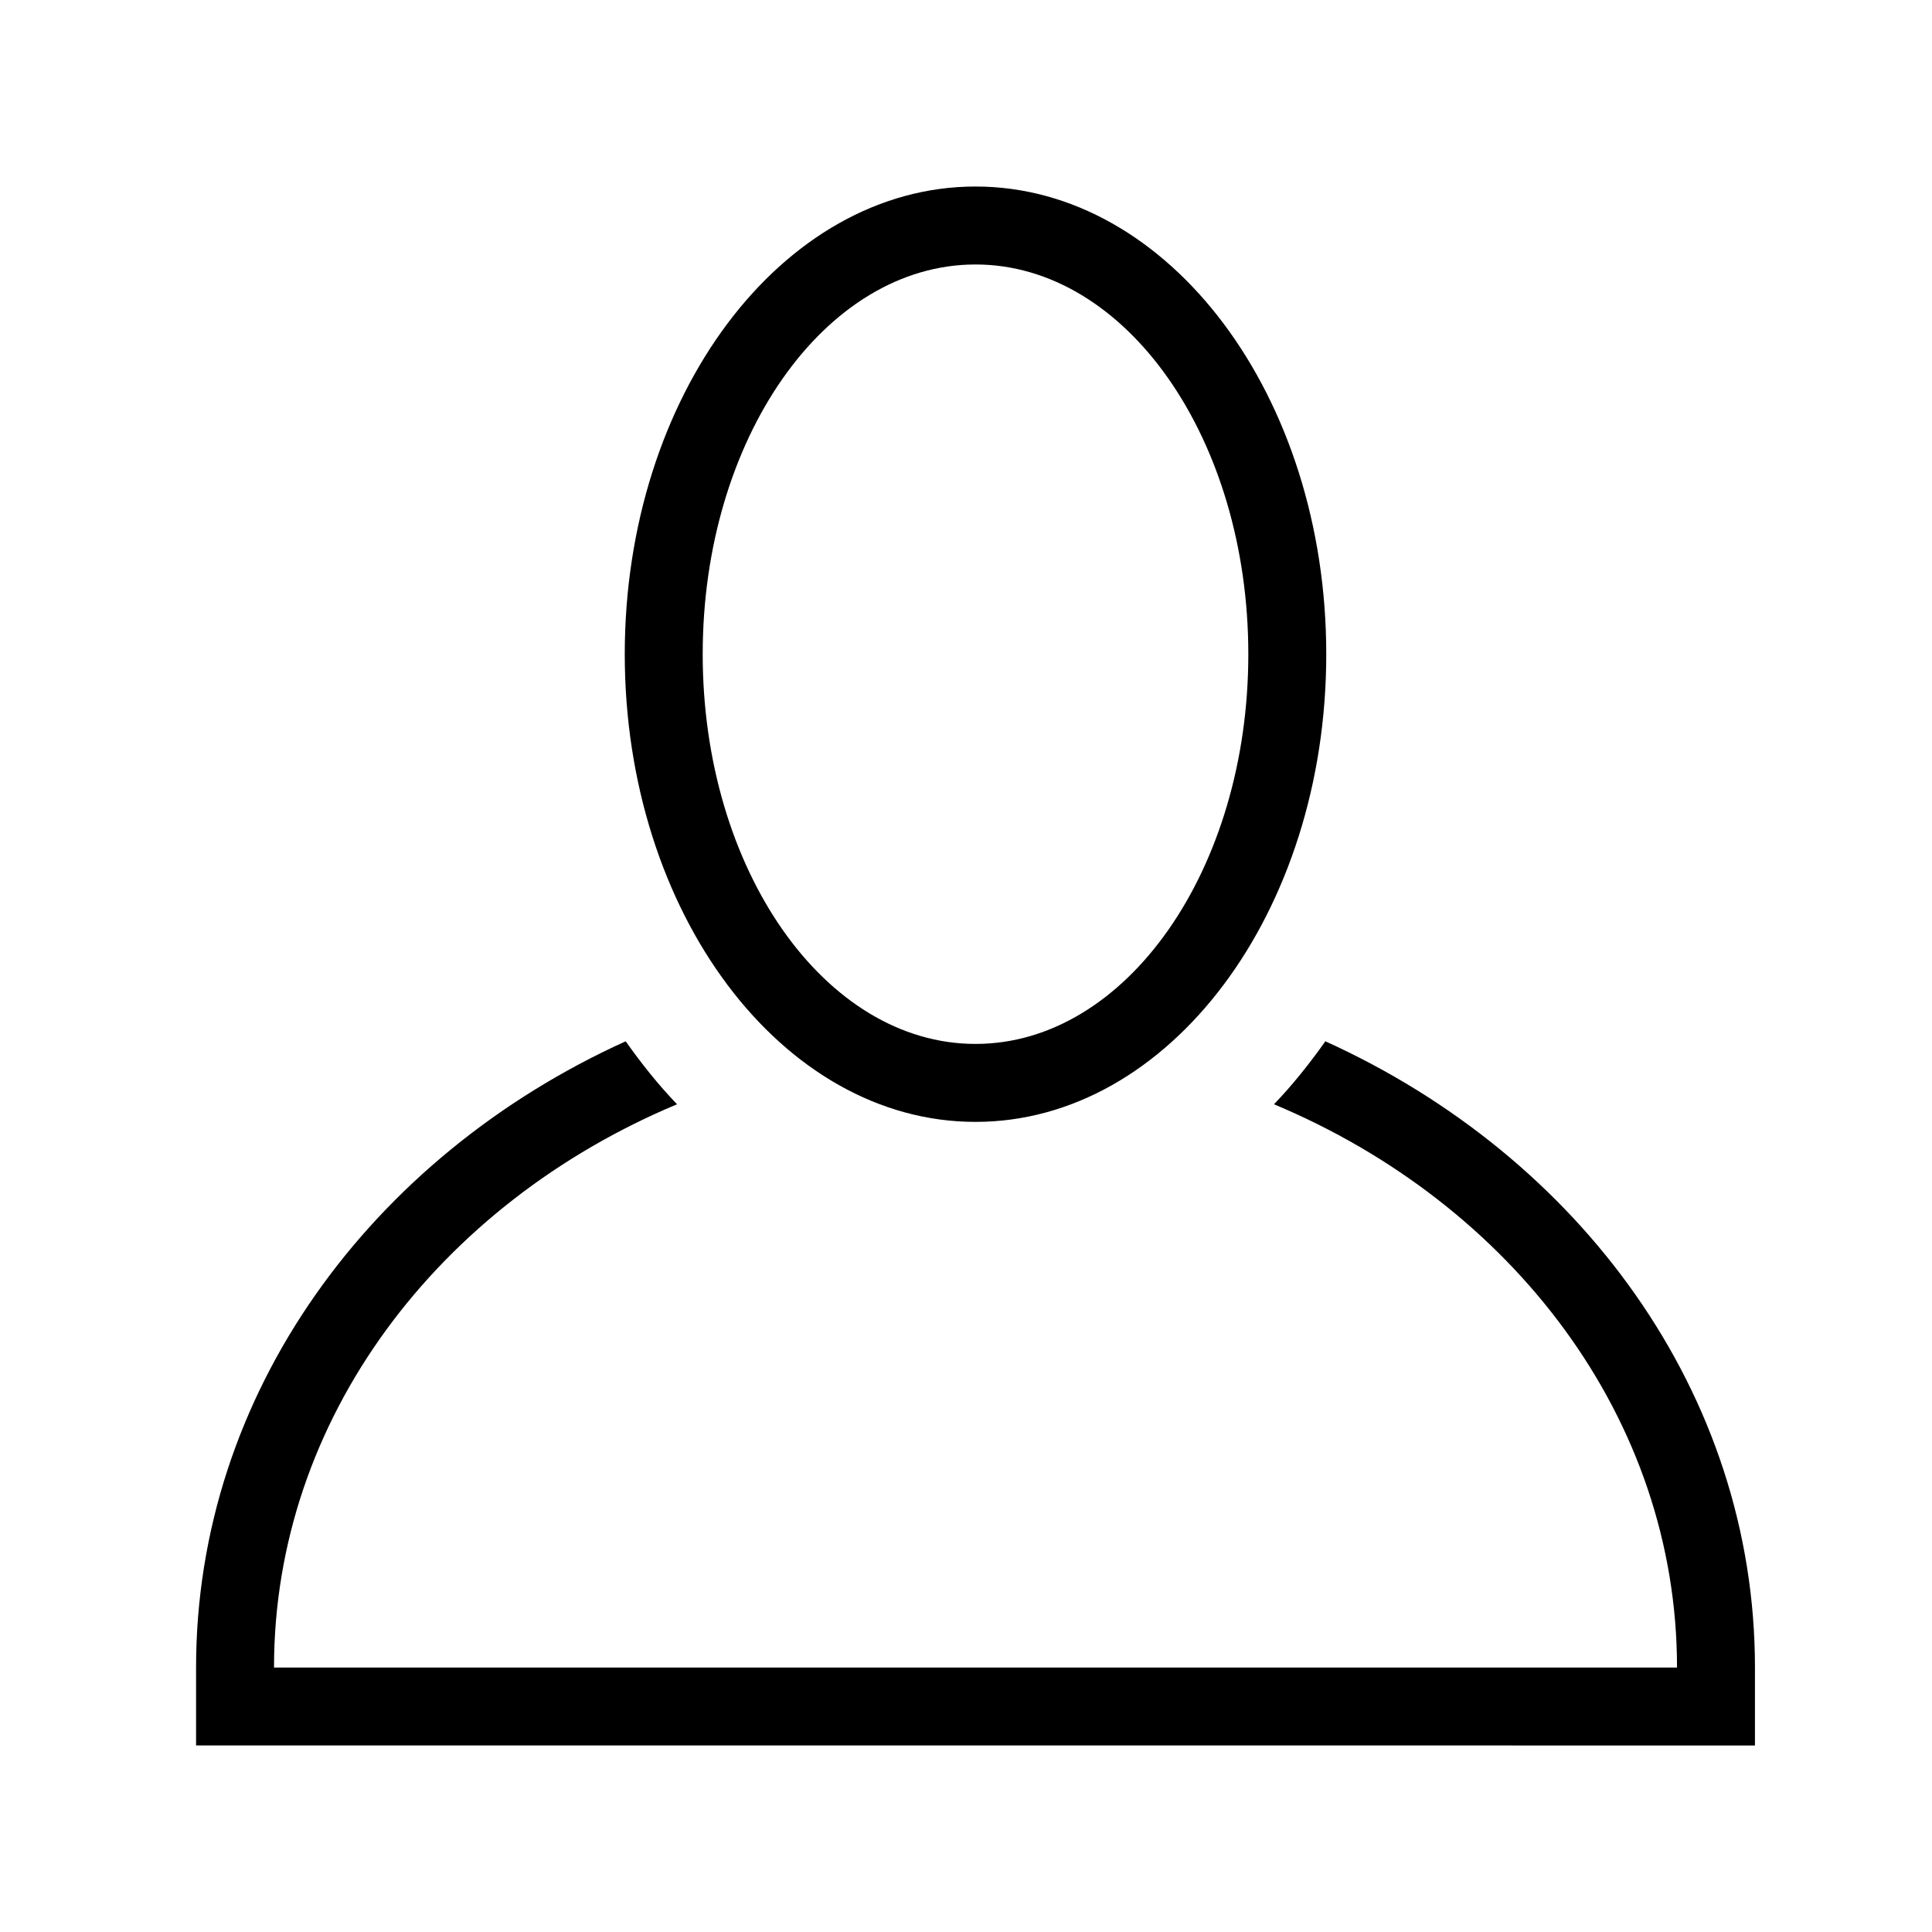 <?xml version="1.0" encoding="UTF-8"?>
<!-- Uploaded to: ICON Repo, www.iconrepo.com, Generator: ICON Repo Mixer Tools -->
<svg fill="#000000" width="800px" height="800px" version="1.1" viewBox="144 144 512 512" xmlns="http://www.w3.org/2000/svg">
 <path d="m195.96 606.56v-20.656c0-72.641 46.395-135.38 113.85-165.95 4.211 5.949 8.711 11.598 13.617 16.688-63.062 26.398-106.81 83.223-106.81 149.27h371.81c0-66.043-43.754-122.88-106.81-149.27 4.902-5.09 9.402-10.734 13.617-16.688 67.453 30.586 113.85 93.324 113.85 165.96v20.656zm206.56-165.25c-51.34 0-92.953-55.496-92.953-123.94 0.004-68.445 41.617-123.94 92.953-123.94 51.332 0 92.953 55.496 92.953 123.94s-41.617 123.94-92.953 123.94zm0-227.22c-39.922 0-72.297 46.234-72.297 103.28s32.375 103.28 72.297 103.28 72.297-46.234 72.297-103.28-32.375-103.28-72.297-103.28z" fill-rule="evenodd"/>
</svg>